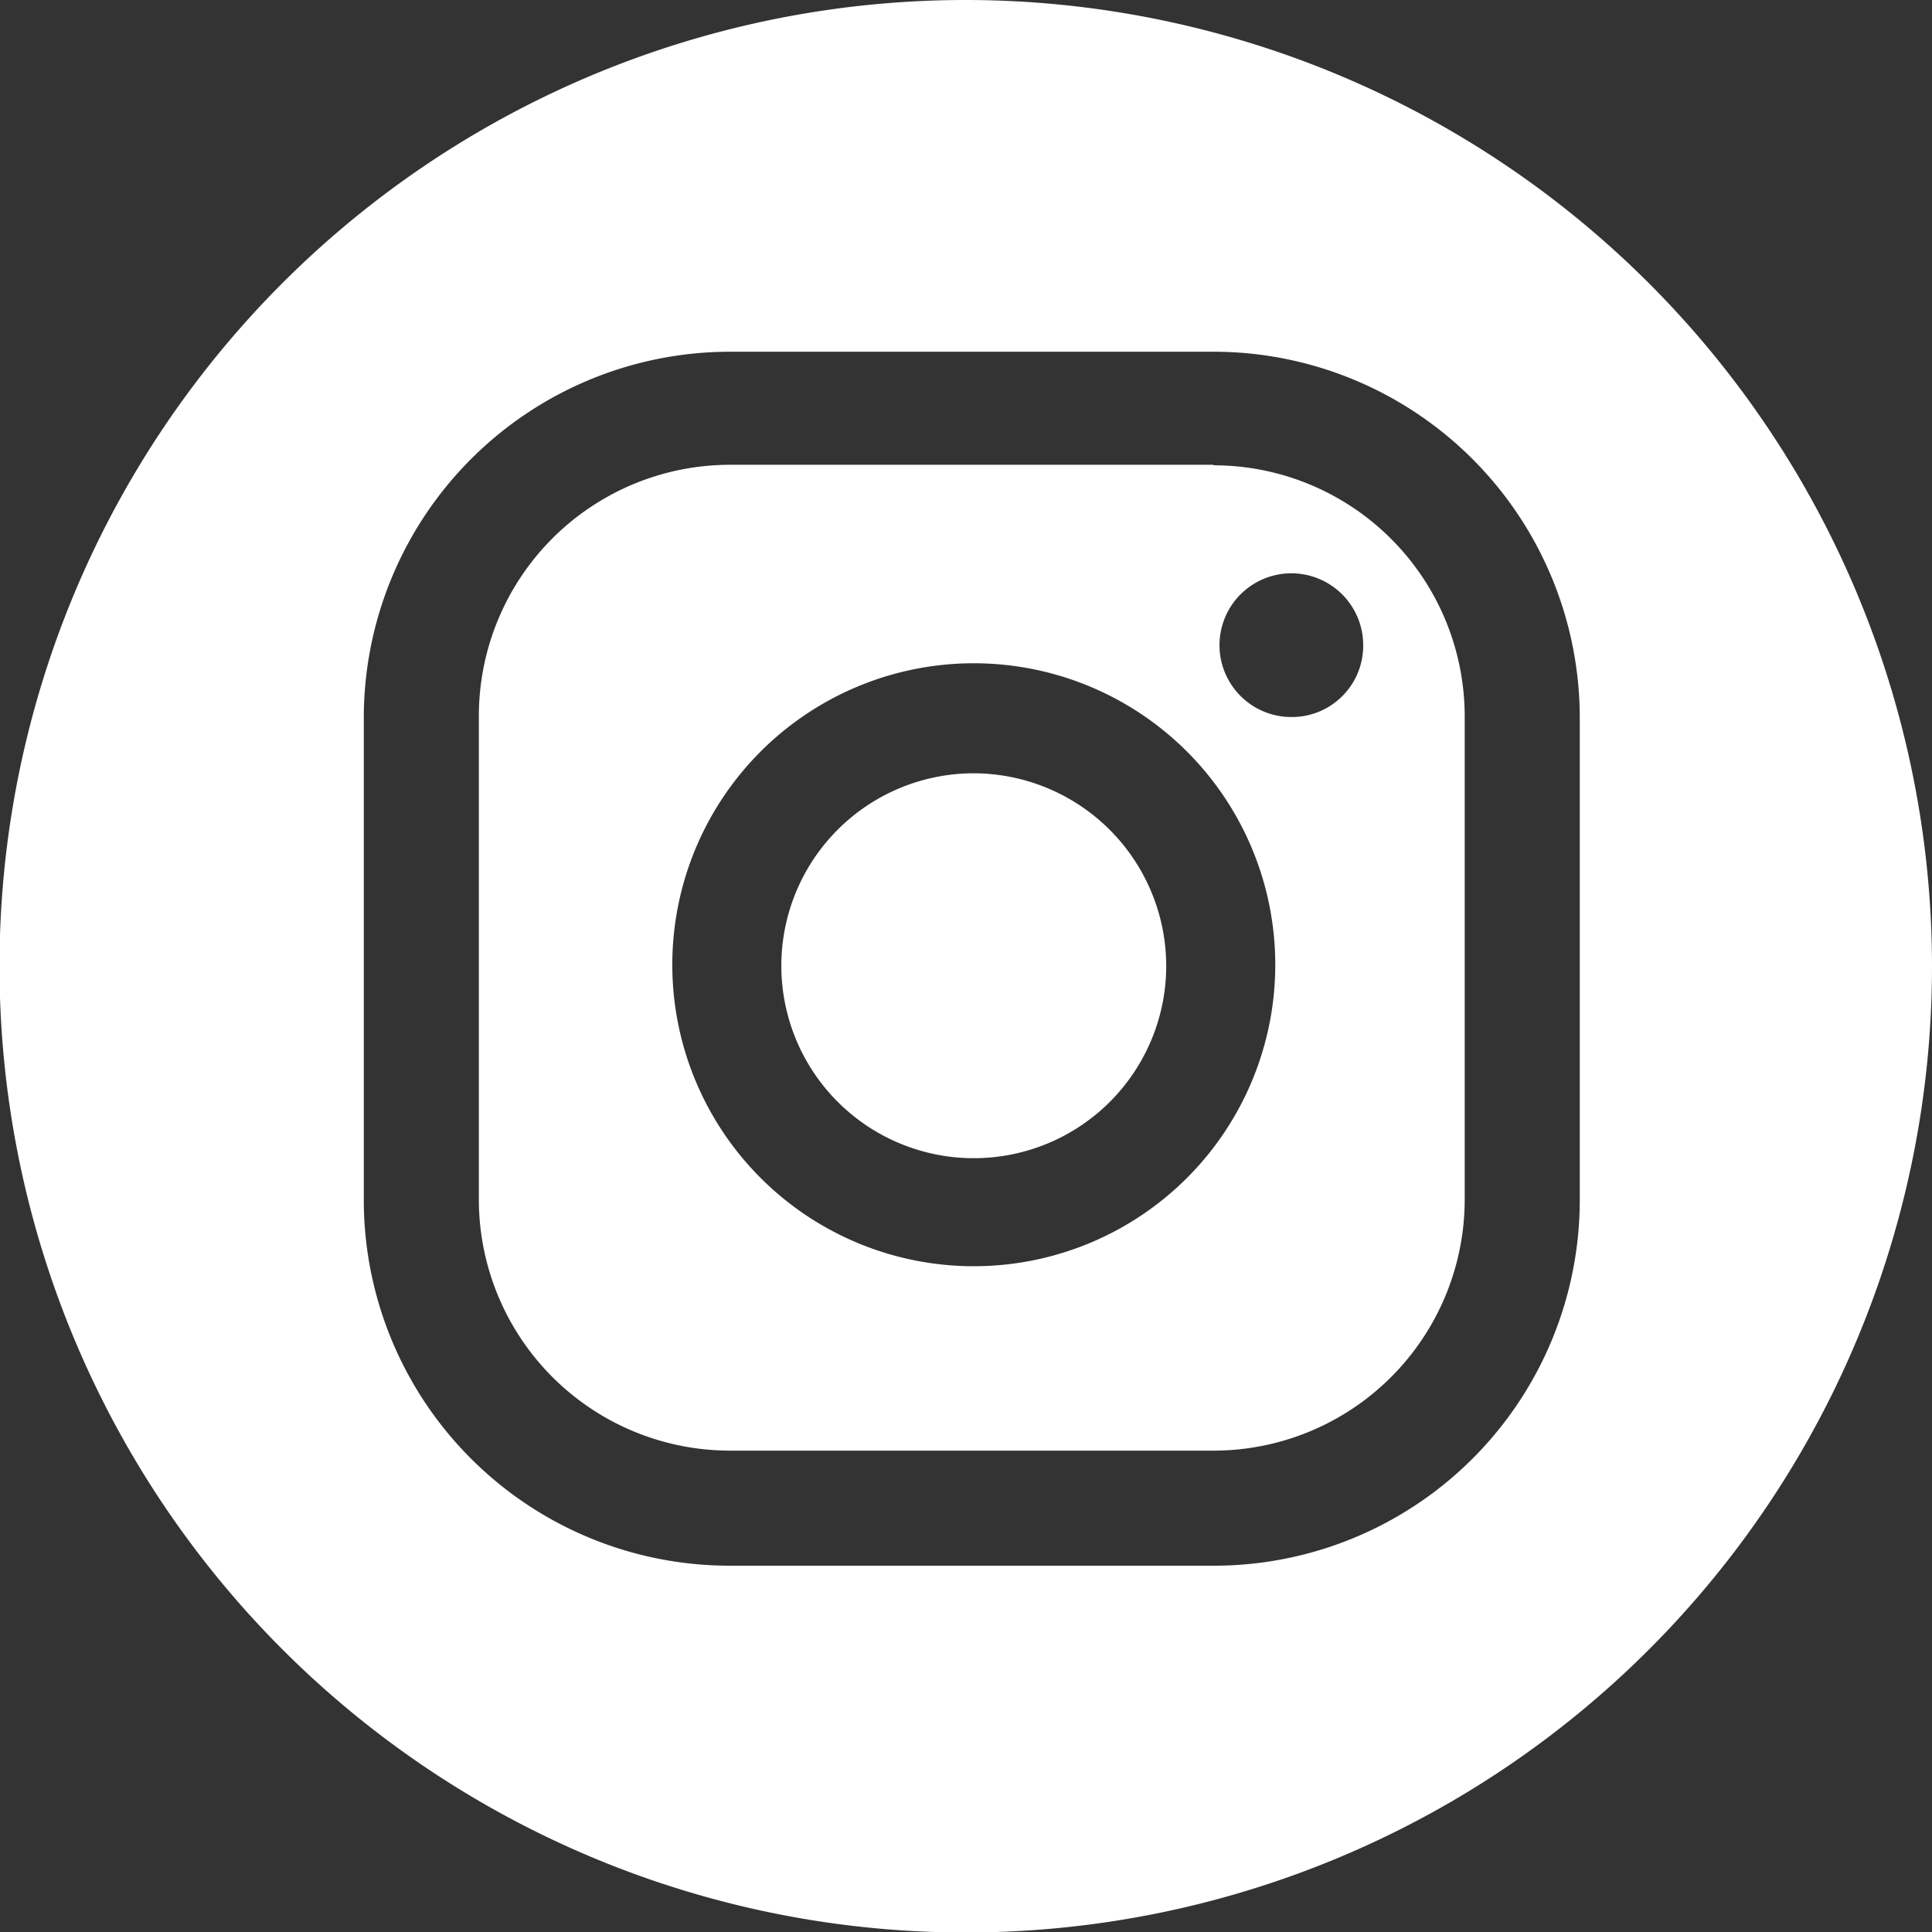 <svg xmlns="http://www.w3.org/2000/svg" viewBox="0 0 38.45 38.45"><rect x="0" y="0" width="38.45" height="38.45" fill="#333333" stroke="none"/><defs><style>.cls-1{fill:#fff;}</style></defs><g id="Layer_2" data-name="Layer 2"><g id="Layer_1-2" data-name="Layer 1"><path class="cls-1" d="M31.44,23.88a7.28,7.28,0,0,1-7.29,7.28H14.53a7.28,7.28,0,0,1-7.29-7.28V14.26A7.29,7.29,0,0,1,14.53,7h9.62a7.29,7.29,0,0,1,7.29,7.29ZM19.22,0A19.23,19.23,0,1,0,38.45,19.22,19.24,19.24,0,0,0,19.22,0"/><path class="cls-1" d="M19.38,15.39a3.83,3.83,0,1,0,3.83,3.83,3.84,3.84,0,0,0-3.83-3.83"/><path class="cls-1" d="M25.7,14.27a1.43,1.43,0,1,1,1.43-1.42,1.42,1.42,0,0,1-1.43,1.42M19.38,25.2a6,6,0,1,1,6-6,6,6,0,0,1-6,6M24.15,9.25H14.53a5,5,0,0,0-5,5v9.62a5,5,0,0,0,5,5h9.62a5,5,0,0,0,5-5V14.26a5,5,0,0,0-5-5"/></g></g></svg>